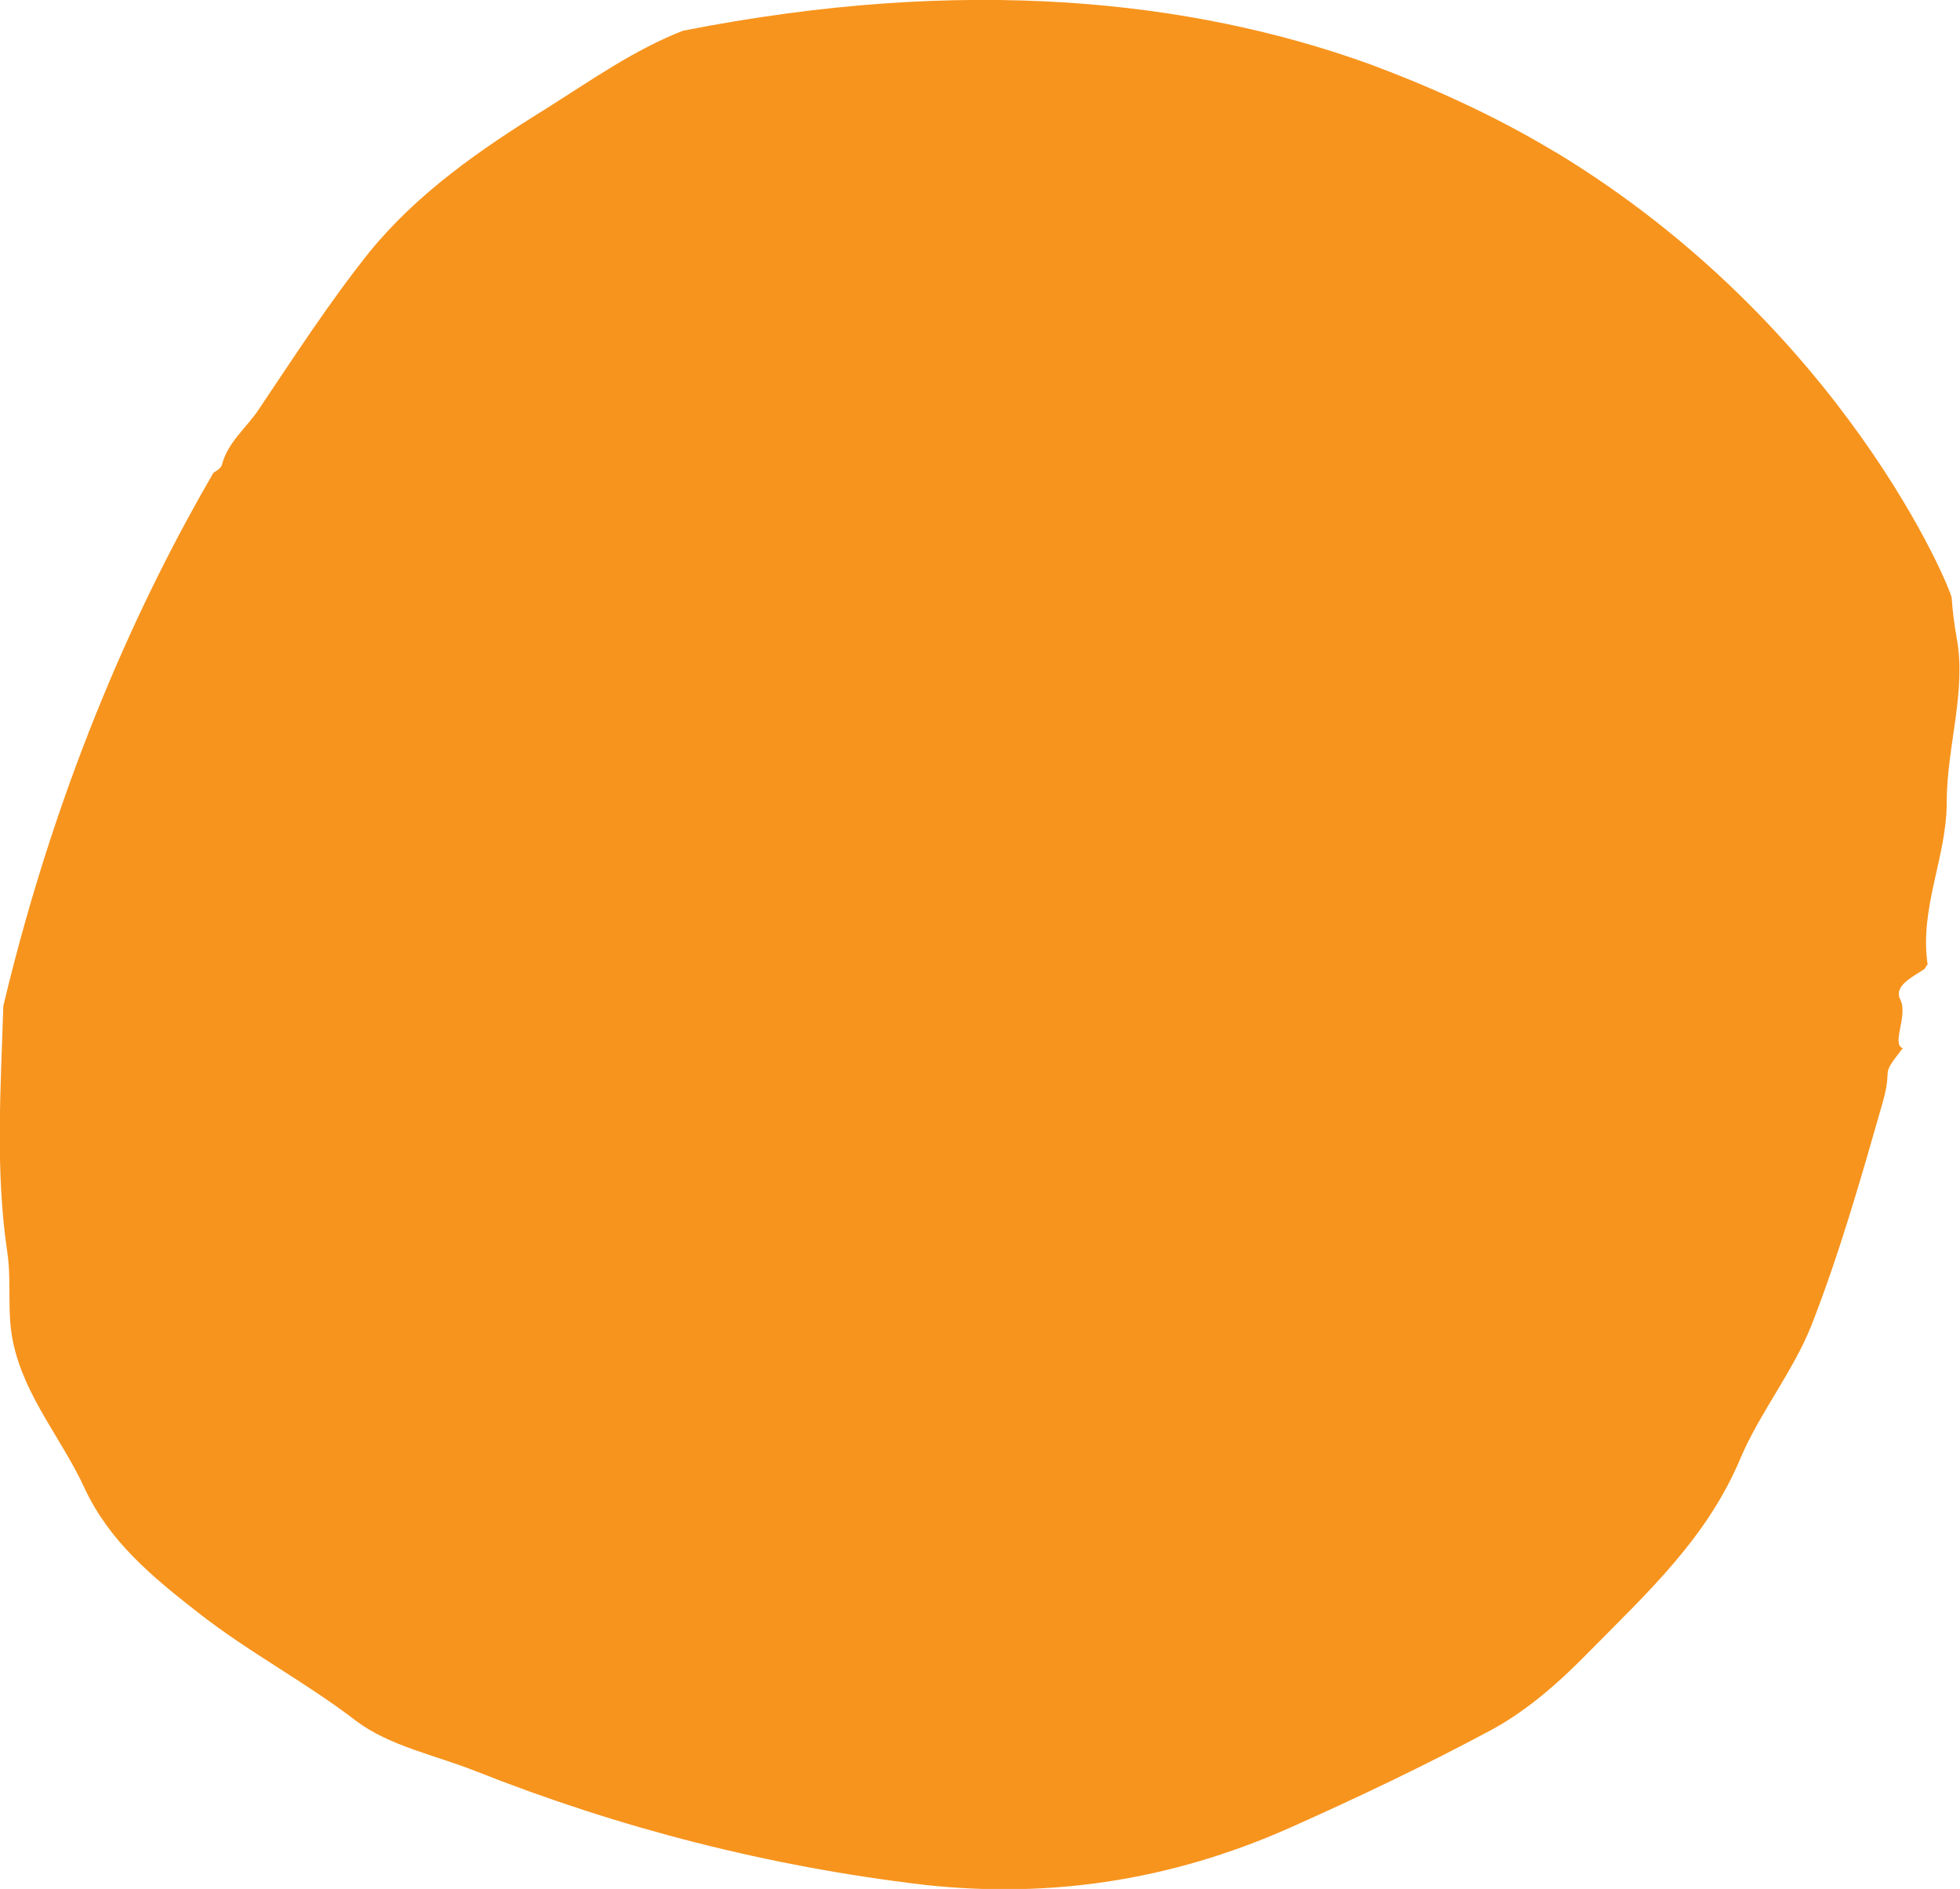 <?xml version="1.0" encoding="utf-8"?>
<!-- Generator: Adobe Illustrator 27.6.1, SVG Export Plug-In . SVG Version: 6.00 Build 0)  -->
<svg version="1.1" id="Laag_1" xmlns="http://www.w3.org/2000/svg" xmlns:xlink="http://www.w3.org/1999/xlink" x="0px" y="0px"
	 viewBox="0 0 235.9 227.4" style="enable-background:new 0 0 235.9 227.4;" xml:space="preserve">
<style type="text/css">
	.st0{fill:#F7941D;}
</style>
<g>
	<path class="st0" d="M0.4,121.1c-0.3,9.9-1,19.8,0.5,29.8c0.5,3.5-0.1,7.2,0.7,10.8c1.4,6.5,5.9,11.6,8.6,17.5
		c3,6.4,8.1,10.6,13.6,14.9c6.1,4.8,13,8.4,19.1,13.1c4,3,9.5,4.1,14.3,6c17.4,6.9,35.4,11.5,54,13.7c15.3,1.7,29.9-0.6,43.9-6.8
		c8.3-3.7,16.5-7.6,24.5-11.9c4.4-2.4,8.3-5.9,11.8-9.5c6.9-7,14.1-13.6,18.1-23.2c2.3-5.4,6.3-10.4,8.5-15.9
		c3.4-8.7,6-17.8,8.6-26.9c1.3-4.6-0.5-2.8,2.4-6.5c-1.4-0.6,0.7-3.9-0.3-5.9c-0.8-1.6,1.5-2.7,2.7-3.5c0.4-0.2,0.3-0.4,0.6-0.7
		c-1-6.8,2.3-12.9,2.3-19.5c0-6.7,2.4-13.4,1.2-19.8c-0.3-1.7-0.5-3.3-0.6-4.8l0,0c0-0.9-13-32.7-47.7-53.7
		c-0.2-0.1-0.4-0.2-0.7-0.4c-6.9-4.1-14.2-7.4-21.7-10.2C143.4,0,116.2-3,82.2,3.7c-5.9,2.3-11.1,6-16.5,9.4
		C57.8,18,50.3,23.2,44.5,30.3c-4.8,6-9,12.5-13.3,18.9c-1.5,2.3-3.8,4-4.5,6.8c-0.1,0.3-0.6,0.7-1,0.9C17.2,71.5,7.1,93,0.4,121.1"
		/>
</g>
</svg>
